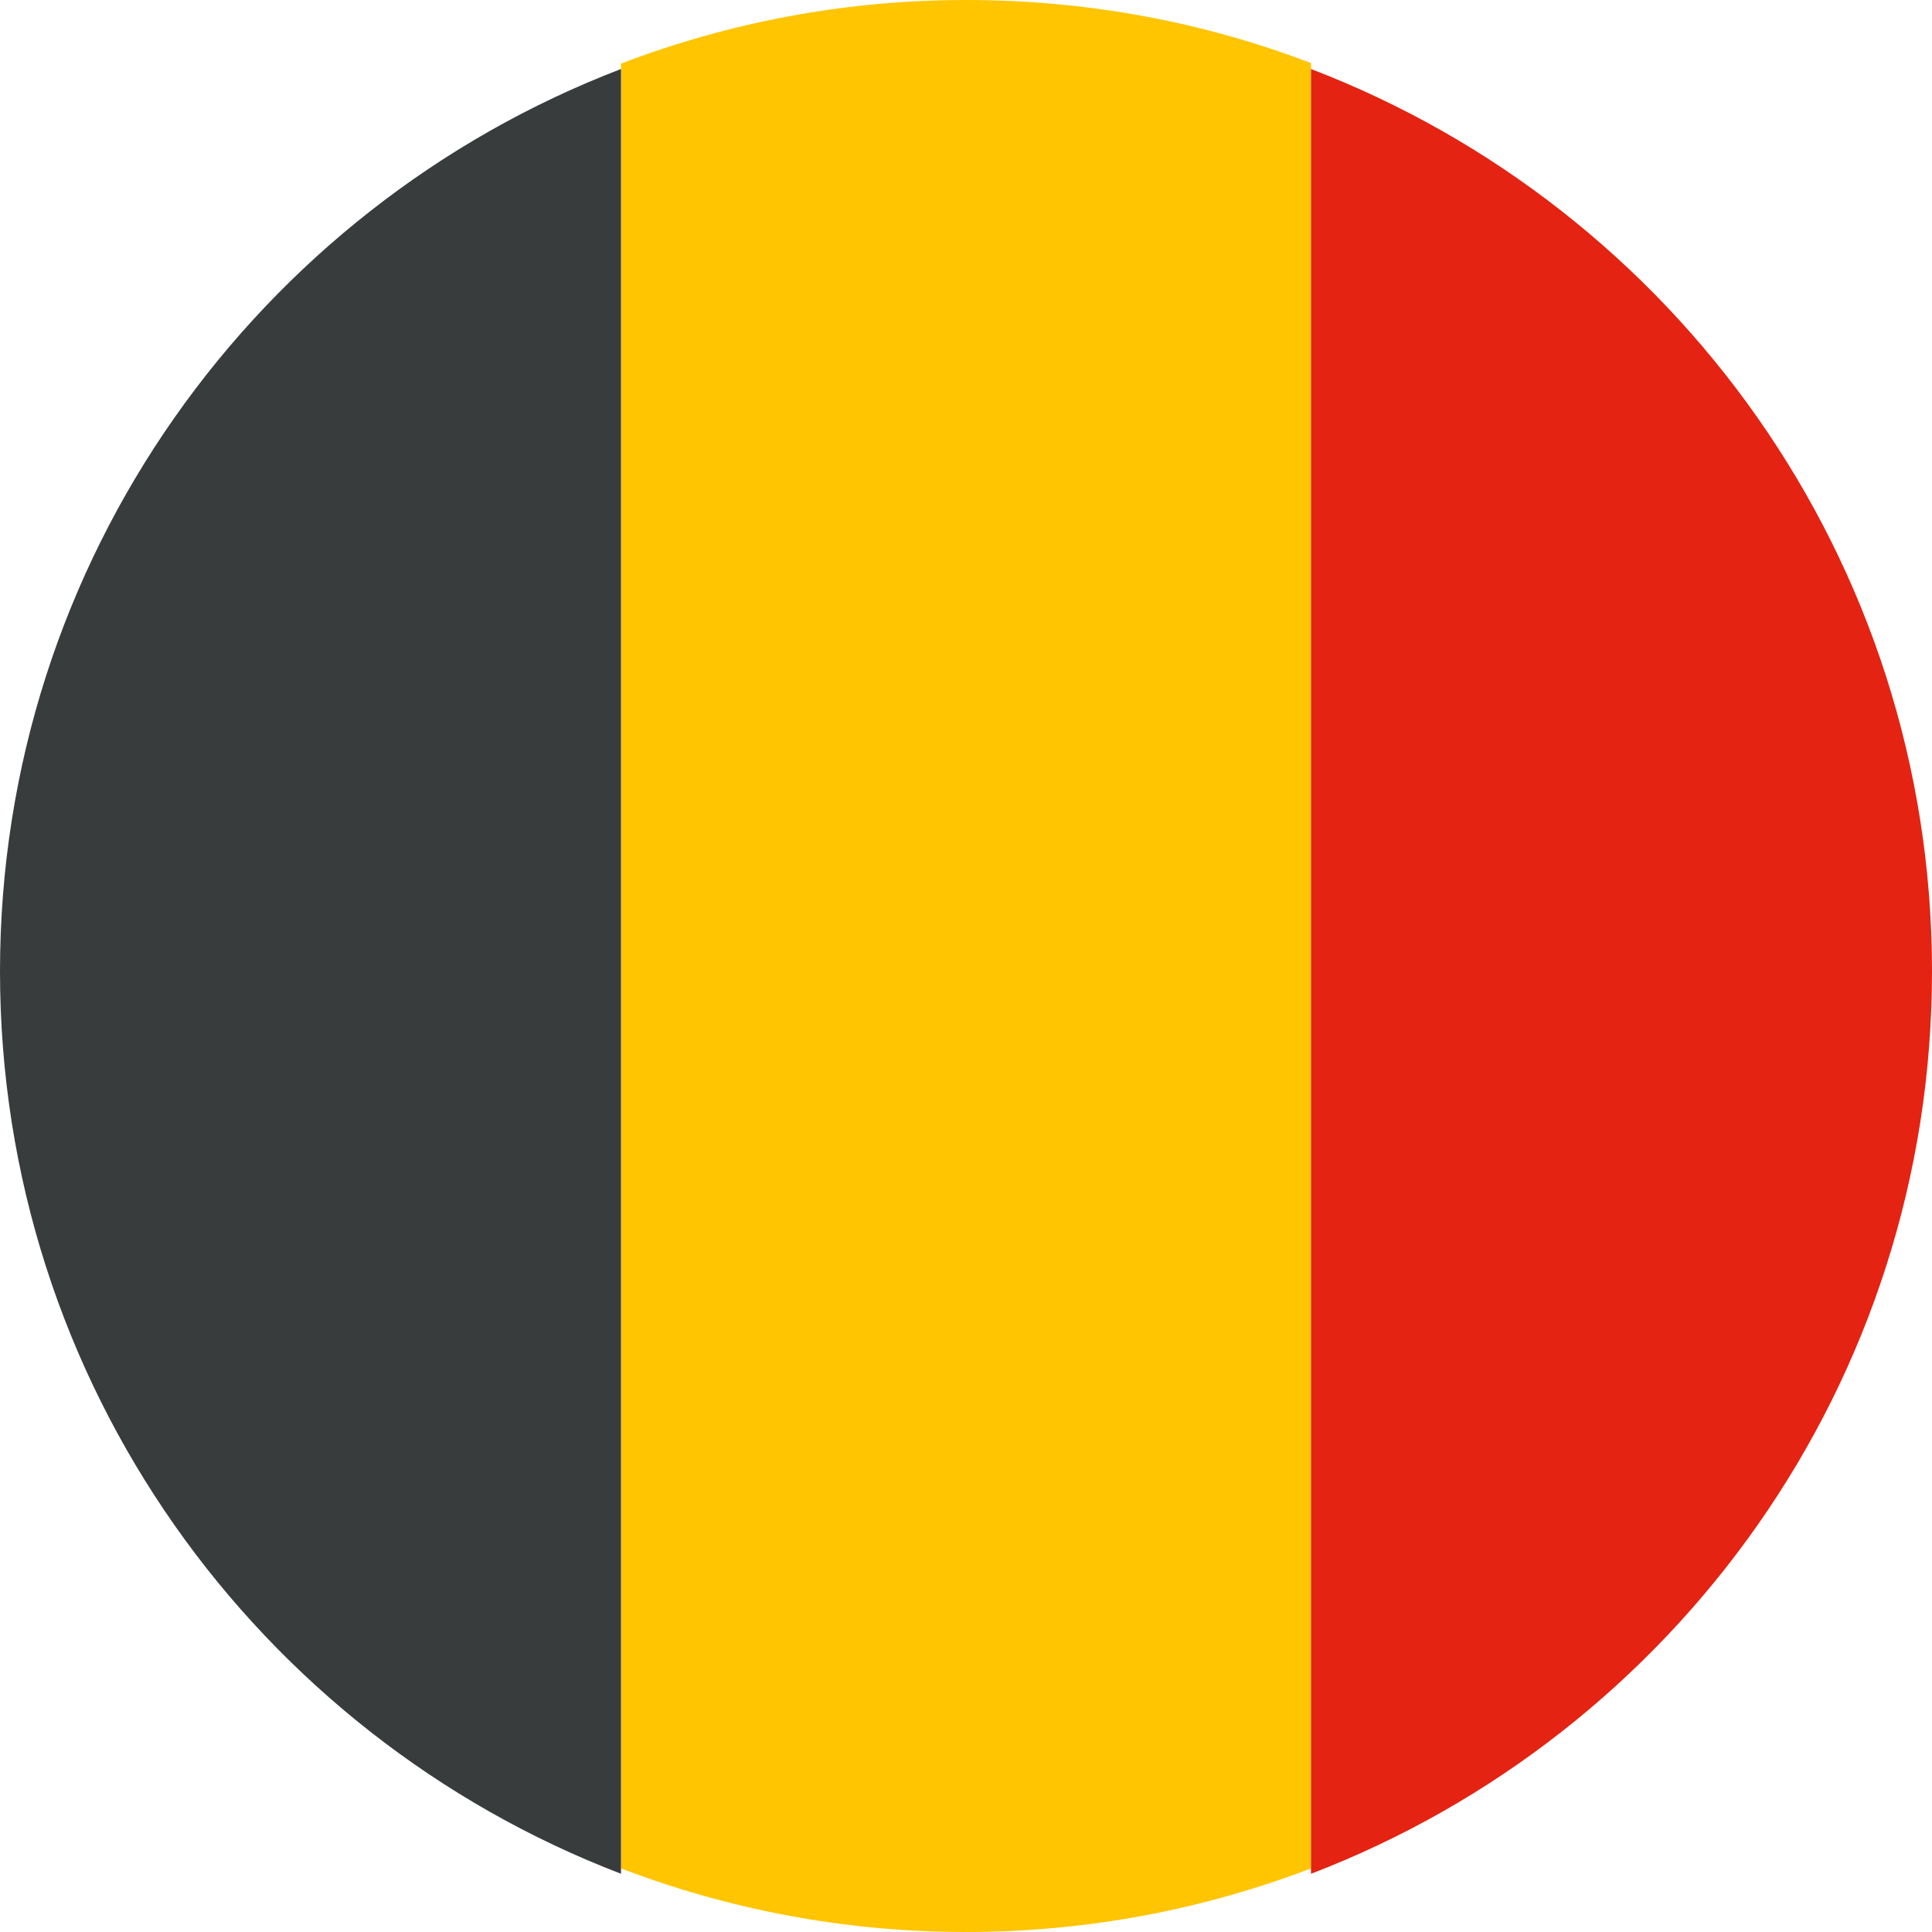 <svg width="28" height="28" viewBox="0 0 28 28" fill="none" xmlns="http://www.w3.org/2000/svg">
<path d="M9 27.078V0.922C10.553 0.328 12.238 0 14 0C15.762 0 17.447 0.32 19 0.914V27.078C17.447 27.672 15.762 28 14 28C12.238 28 10.553 27.672 9 27.078Z" fill="#FFC500"/>
<path d="M9 1V27.156C3.736 25.141 0 20.047 0 14.078C0 8.109 3.736 3.016 9 1Z" fill="#393C3D"/>
<path d="M19 27.156V1C24.264 3.016 28 8.109 28 14.078C28 20.047 24.264 25.141 19 27.156Z" fill="#E42313"/>
</svg>
